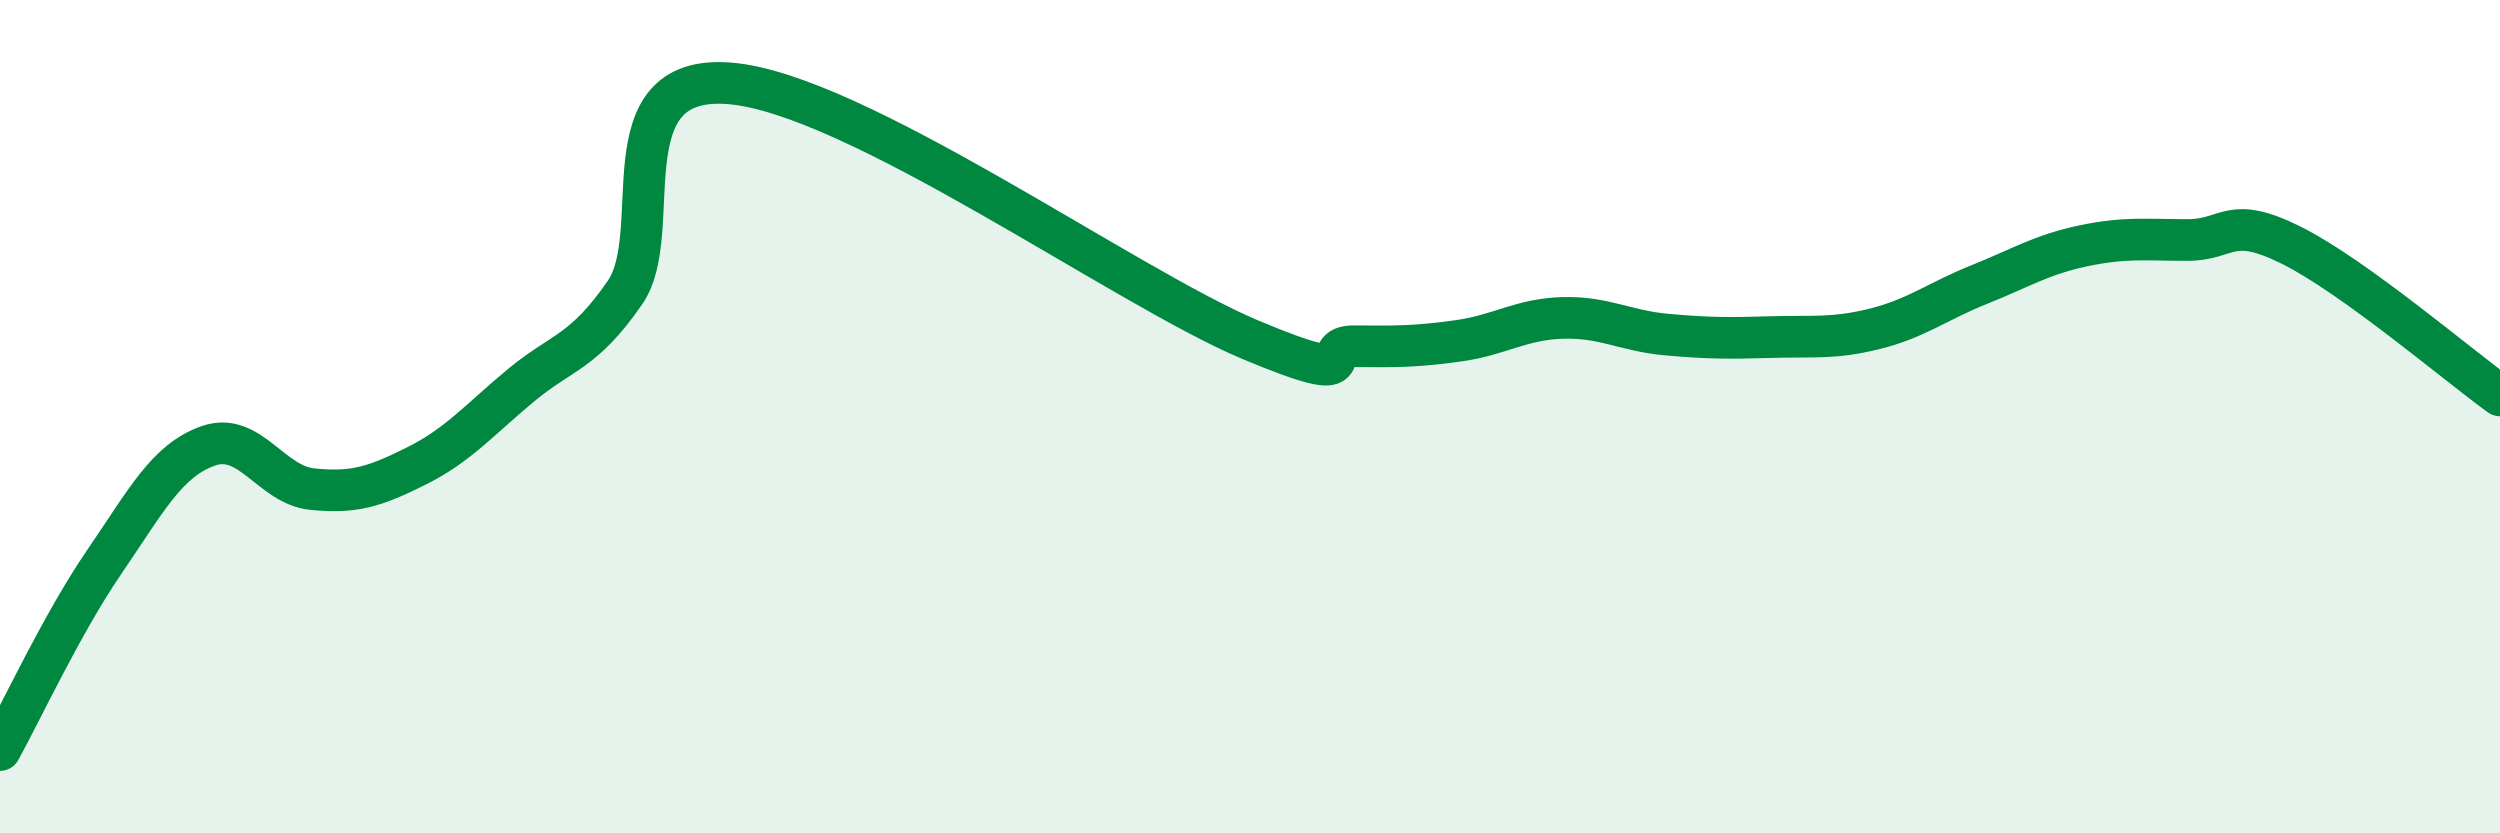 
    <svg width="60" height="20" viewBox="0 0 60 20" xmlns="http://www.w3.org/2000/svg">
      <path
        d="M 0,18 C 0.5,17.1 1.5,14.95 2.5,13.49 C 3.5,12.03 4,11.05 5,10.7 C 6,10.35 6.5,11.64 7.5,11.74 C 8.5,11.84 9,11.68 10,11.18 C 11,10.68 11.5,10.08 12.5,9.25 C 13.5,8.42 14,8.47 15,7.02 C 16,5.57 14.5,1.77 17.5,2 C 20.5,2.23 27,6.89 30,8.15 C 33,9.41 31.5,8.3 32.5,8.31 C 33.5,8.32 34,8.32 35,8.18 C 36,8.04 36.5,7.66 37.5,7.63 C 38.5,7.6 39,7.94 40,8.03 C 41,8.12 41.5,8.12 42.5,8.09 C 43.5,8.06 44,8.14 45,7.89 C 46,7.64 46.5,7.23 47.5,6.83 C 48.5,6.43 49,6.11 50,5.9 C 51,5.69 51.5,5.76 52.5,5.76 C 53.5,5.76 53.5,5.14 55,5.89 C 56.5,6.64 59,8.77 60,9.49L60 20L0 20Z"
        fill="#008740"
        opacity="0.1"
        stroke-linecap="round"
        stroke-linejoin="round"
      />
      <path
        d="M 0,18 C 0.5,17.1 1.5,14.95 2.5,13.49 C 3.5,12.03 4,11.05 5,10.7 C 6,10.35 6.5,11.64 7.5,11.74 C 8.5,11.84 9,11.68 10,11.18 C 11,10.68 11.5,10.08 12.5,9.25 C 13.5,8.42 14,8.47 15,7.02 C 16,5.57 14.5,1.77 17.5,2 C 20.5,2.23 27,6.89 30,8.15 C 33,9.41 31.5,8.3 32.5,8.31 C 33.5,8.32 34,8.32 35,8.18 C 36,8.04 36.5,7.66 37.5,7.63 C 38.5,7.6 39,7.94 40,8.03 C 41,8.12 41.5,8.12 42.5,8.09 C 43.5,8.06 44,8.14 45,7.89 C 46,7.64 46.5,7.23 47.5,6.83 C 48.5,6.43 49,6.11 50,5.9 C 51,5.69 51.5,5.76 52.5,5.76 C 53.5,5.76 53.5,5.14 55,5.89 C 56.5,6.64 59,8.77 60,9.49"
        stroke="#008740"
        stroke-width="1"
        fill="none"
        stroke-linecap="round"
        stroke-linejoin="round"
      />
    </svg>
  